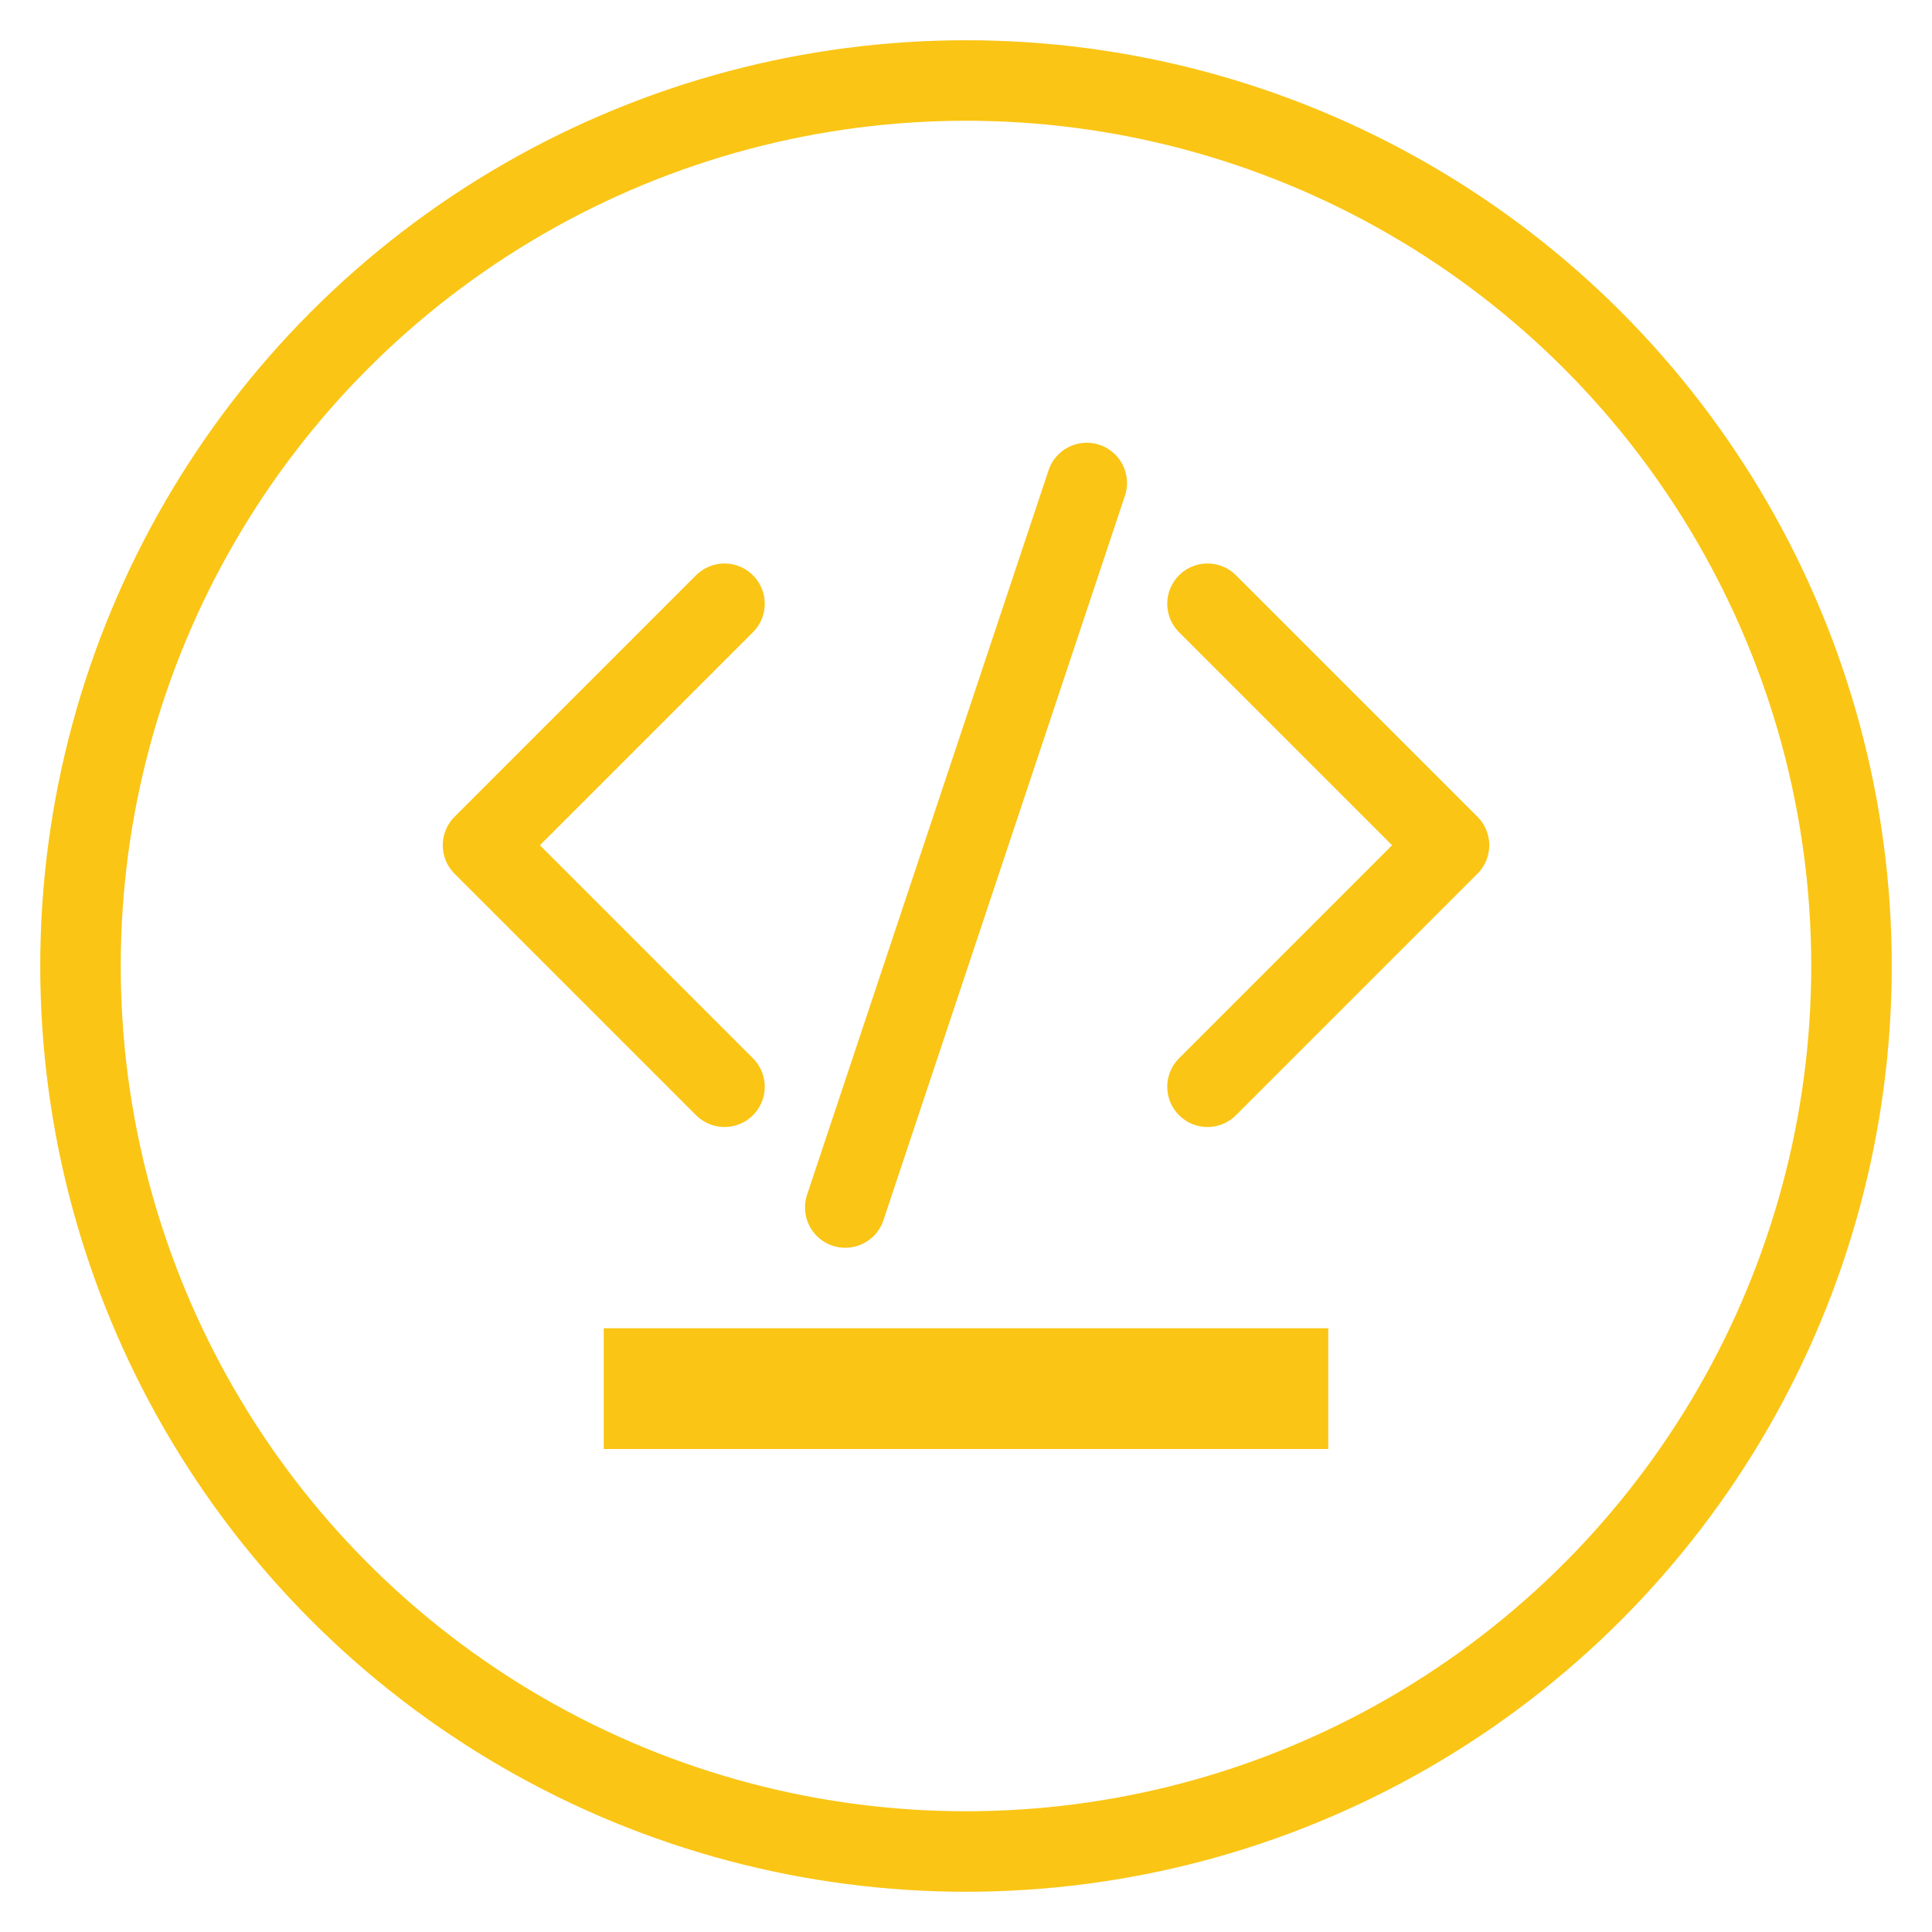 <svg width="48" height="48" viewBox="0 0 48 48" fill="none" xmlns="http://www.w3.org/2000/svg">
  <circle cx="24" cy="24" r="22" stroke="#FAC515" stroke-width="2" fill="none"/>
  <path d="M18 15L12 21L18 27" stroke="#FAC515" stroke-width="2" stroke-linecap="round" stroke-linejoin="round"/>
  <path d="M30 15L36 21L30 27" stroke="#FAC515" stroke-width="2" stroke-linecap="round" stroke-linejoin="round"/>
  <path d="M27 12L21 30" stroke="#FAC515" stroke-width="2" stroke-linecap="round" stroke-linejoin="round"/>
  <path d="M15 33H33V36H15V33Z" fill="#FAC515"/>
</svg> 
